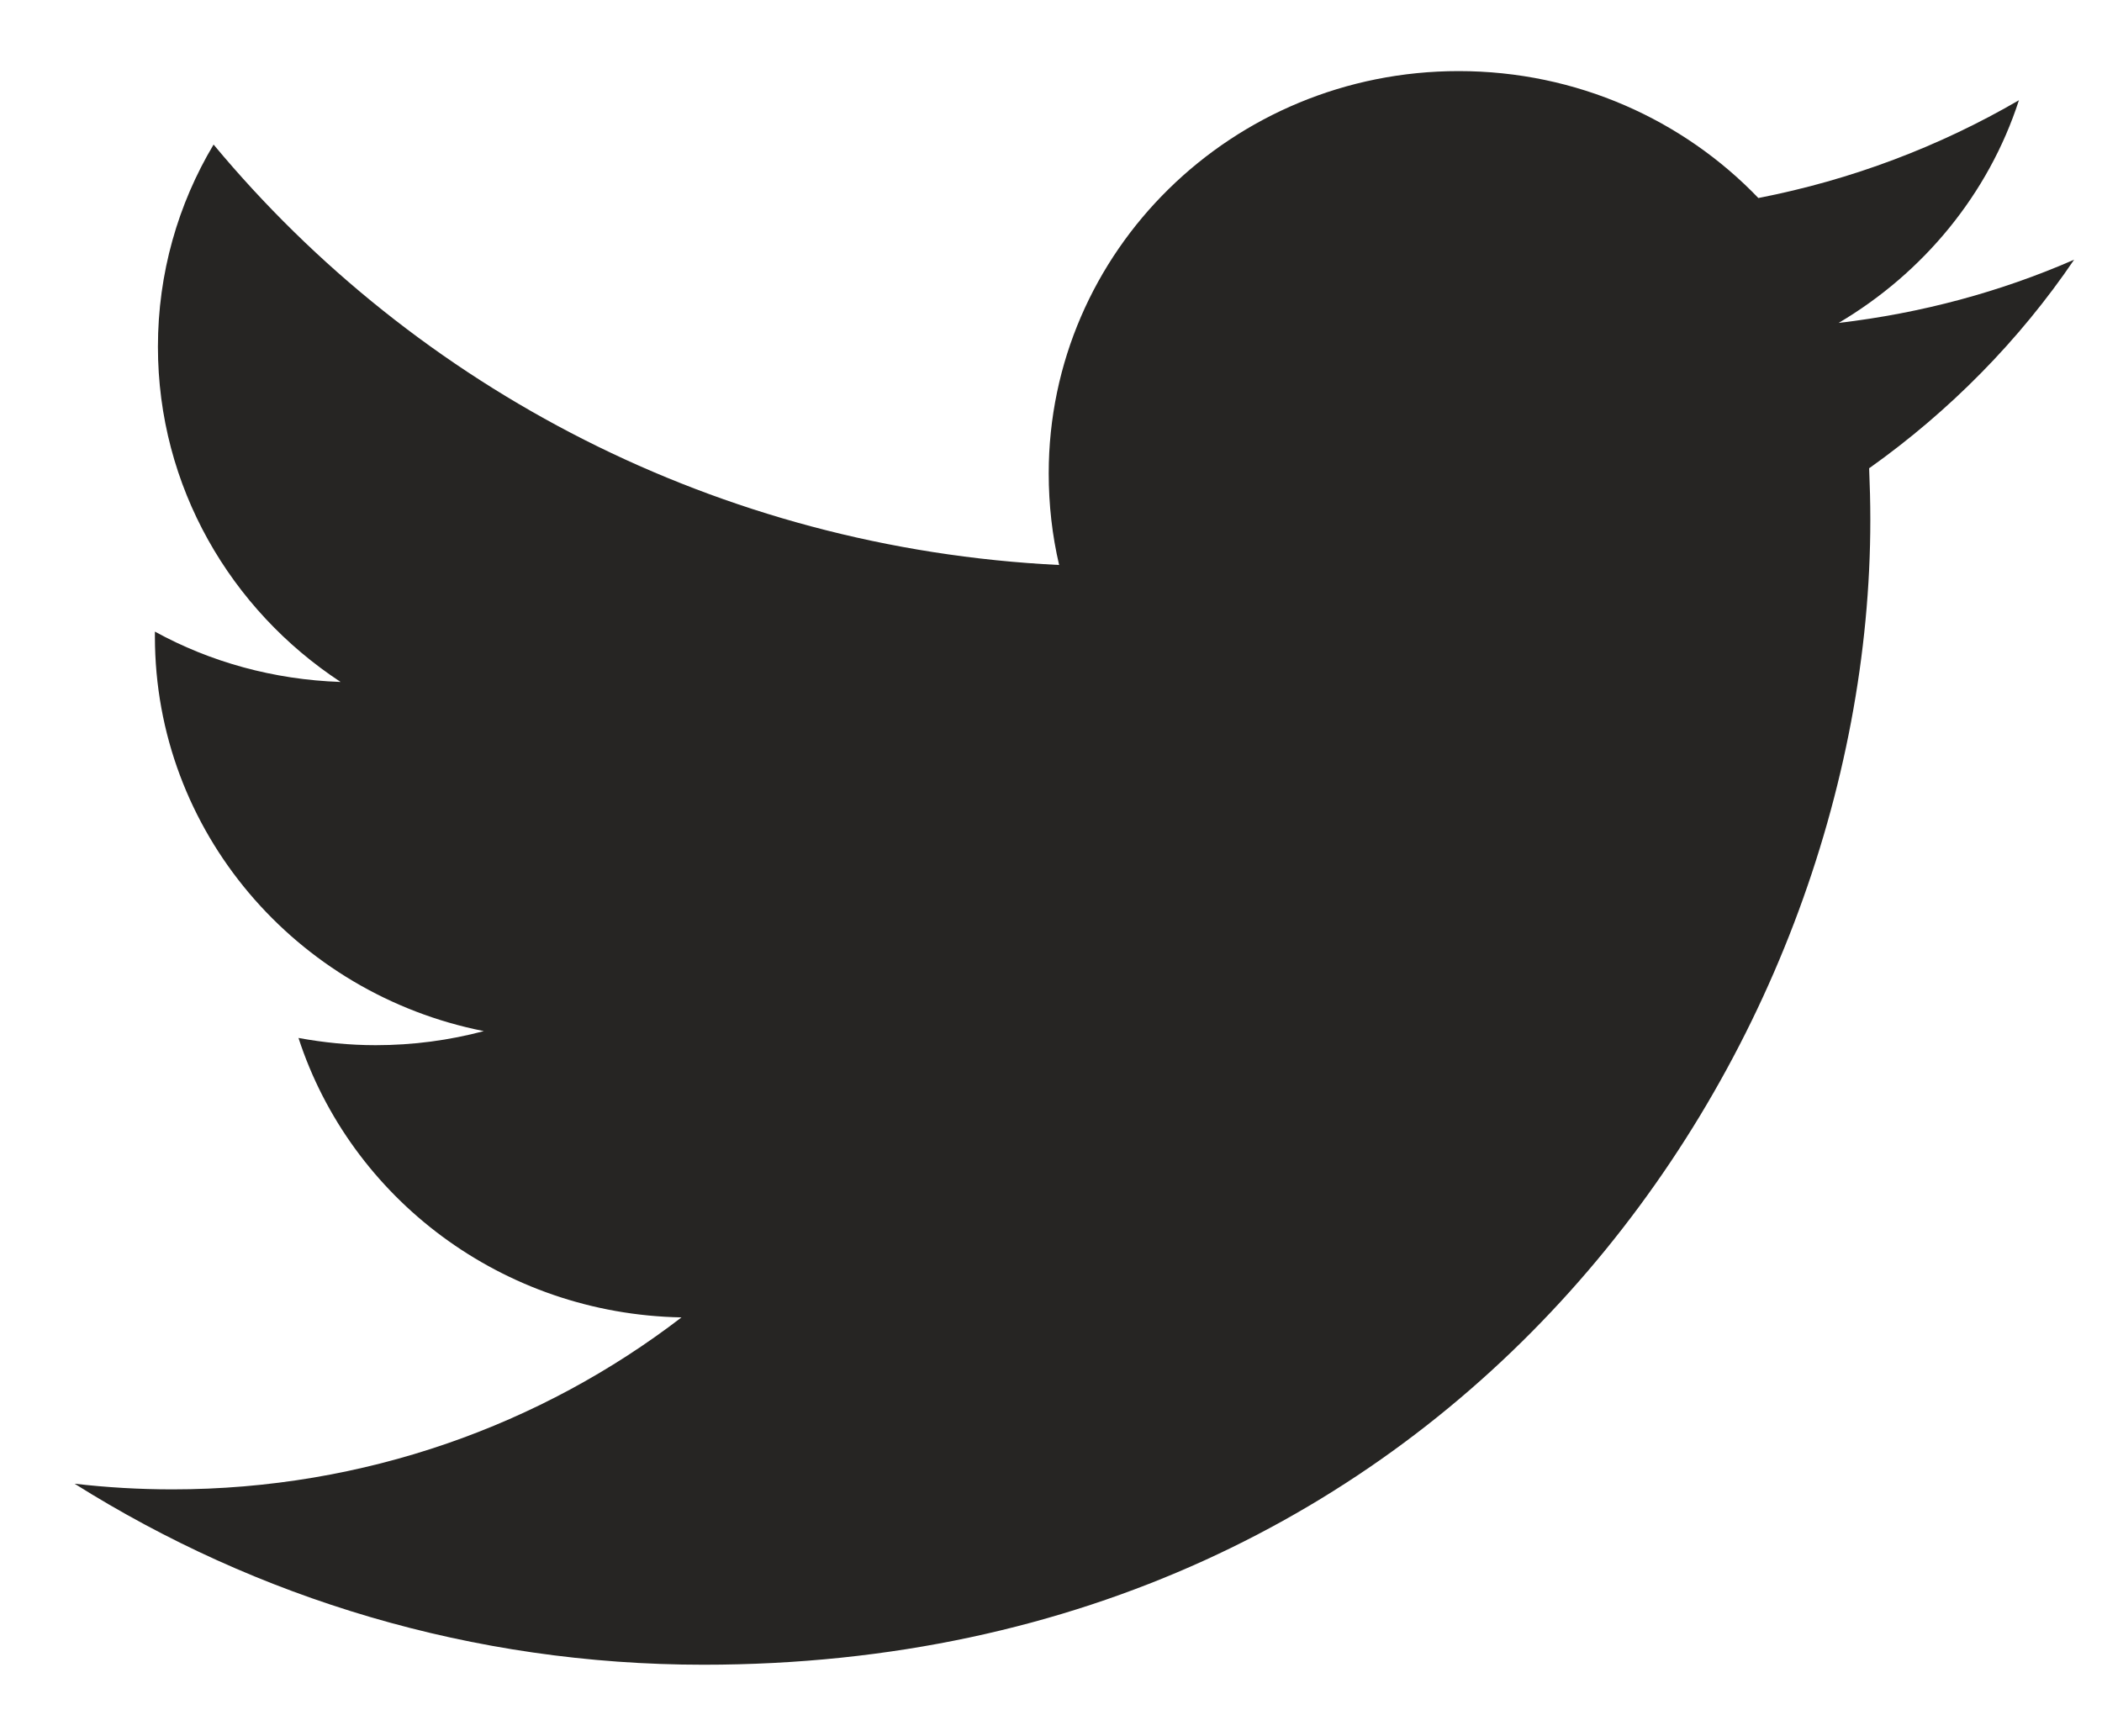 <svg width="23" height="19" viewBox="0 0 23 19" fill="none" xmlns="http://www.w3.org/2000/svg">
<path d="M20.452 5.122C20.46 5.312 20.465 5.503 20.465 5.689C20.465 11.508 15.949 18.218 7.698 18.218C5.163 18.218 2.806 17.488 0.816 16.237C1.167 16.278 1.526 16.299 1.885 16.299C3.989 16.299 5.924 15.594 7.457 14.417C5.493 14.38 3.837 13.112 3.266 11.359C3.541 11.409 3.82 11.438 4.111 11.438C4.521 11.438 4.918 11.384 5.294 11.284C3.241 10.878 1.695 9.1 1.695 6.966V6.912C2.299 7.244 2.992 7.438 3.727 7.463C2.523 6.672 1.728 5.325 1.728 3.795C1.728 2.991 1.948 2.233 2.337 1.582C4.551 4.247 7.858 6 11.589 6.183C11.513 5.859 11.475 5.524 11.475 5.18C11.475 2.751 13.481 0.778 15.961 0.778C17.254 0.778 18.42 1.313 19.24 2.167C20.262 1.968 21.221 1.603 22.091 1.097C21.758 2.125 21.044 2.987 20.118 3.534C21.027 3.427 21.889 3.194 22.695 2.842C22.096 3.725 21.331 4.5 20.456 5.122H20.452Z" fill="#262523"/>
</svg>
